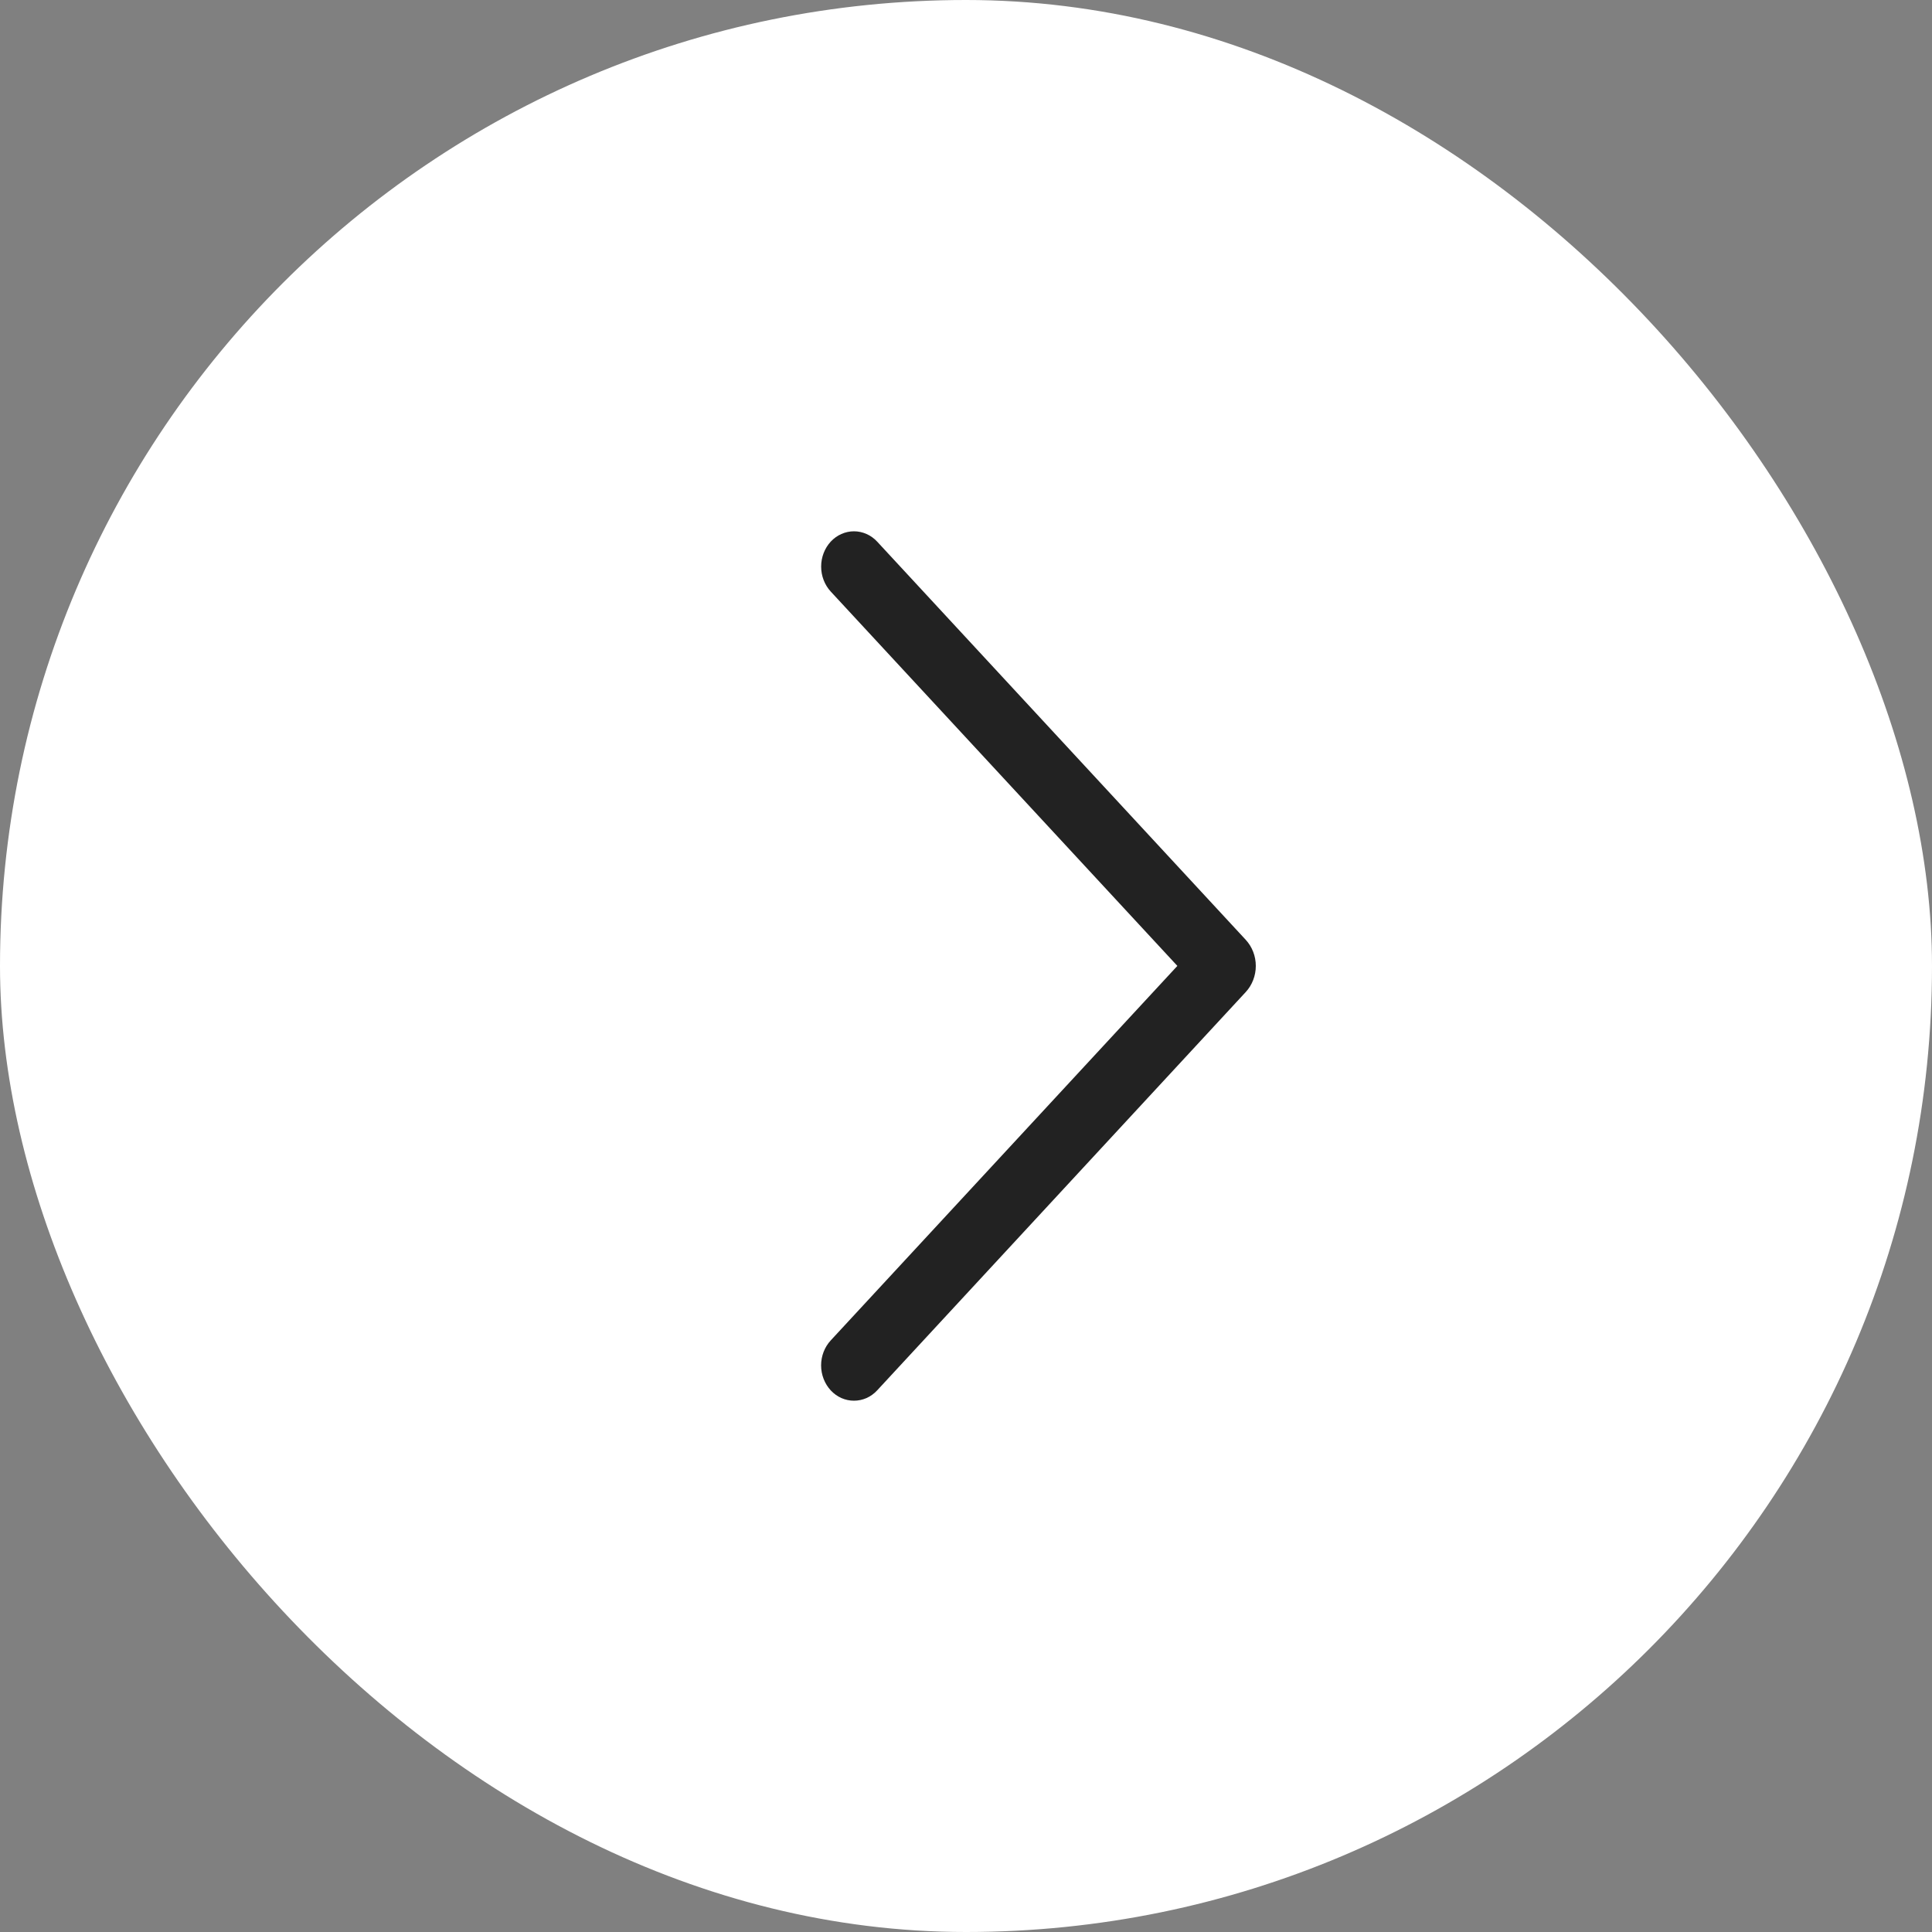 <?xml version="1.0" encoding="UTF-8"?> <svg xmlns="http://www.w3.org/2000/svg" width="40" height="40" viewBox="0 0 40 40" fill="none"><rect x="0" y="0" width="40" height="40" fill="#808080" stroke="none"/><rect width="40" height="40" rx="20" fill="white"></rect><path d="M18.16 11.213L25.791 19.457C25.925 19.602 26 19.796 26 19.998C26 20.201 25.925 20.395 25.791 20.54L18.16 28.787C18.098 28.854 18.023 28.908 17.941 28.945C17.858 28.981 17.77 29 17.68 29C17.591 29 17.502 28.981 17.42 28.945C17.337 28.908 17.263 28.854 17.2 28.787C17.072 28.648 17 28.462 17 28.269C17 28.075 17.072 27.889 17.2 27.751L24.376 19.998L17.2 12.248C17.072 12.109 17.001 11.924 17.001 11.73C17.001 11.537 17.072 11.352 17.2 11.213C17.263 11.146 17.337 11.092 17.42 11.056C17.502 11.019 17.591 11 17.68 11C17.77 11 17.858 11.019 17.941 11.056C18.023 11.092 18.098 11.146 18.16 11.213Z" fill="#222222"></path></svg> 